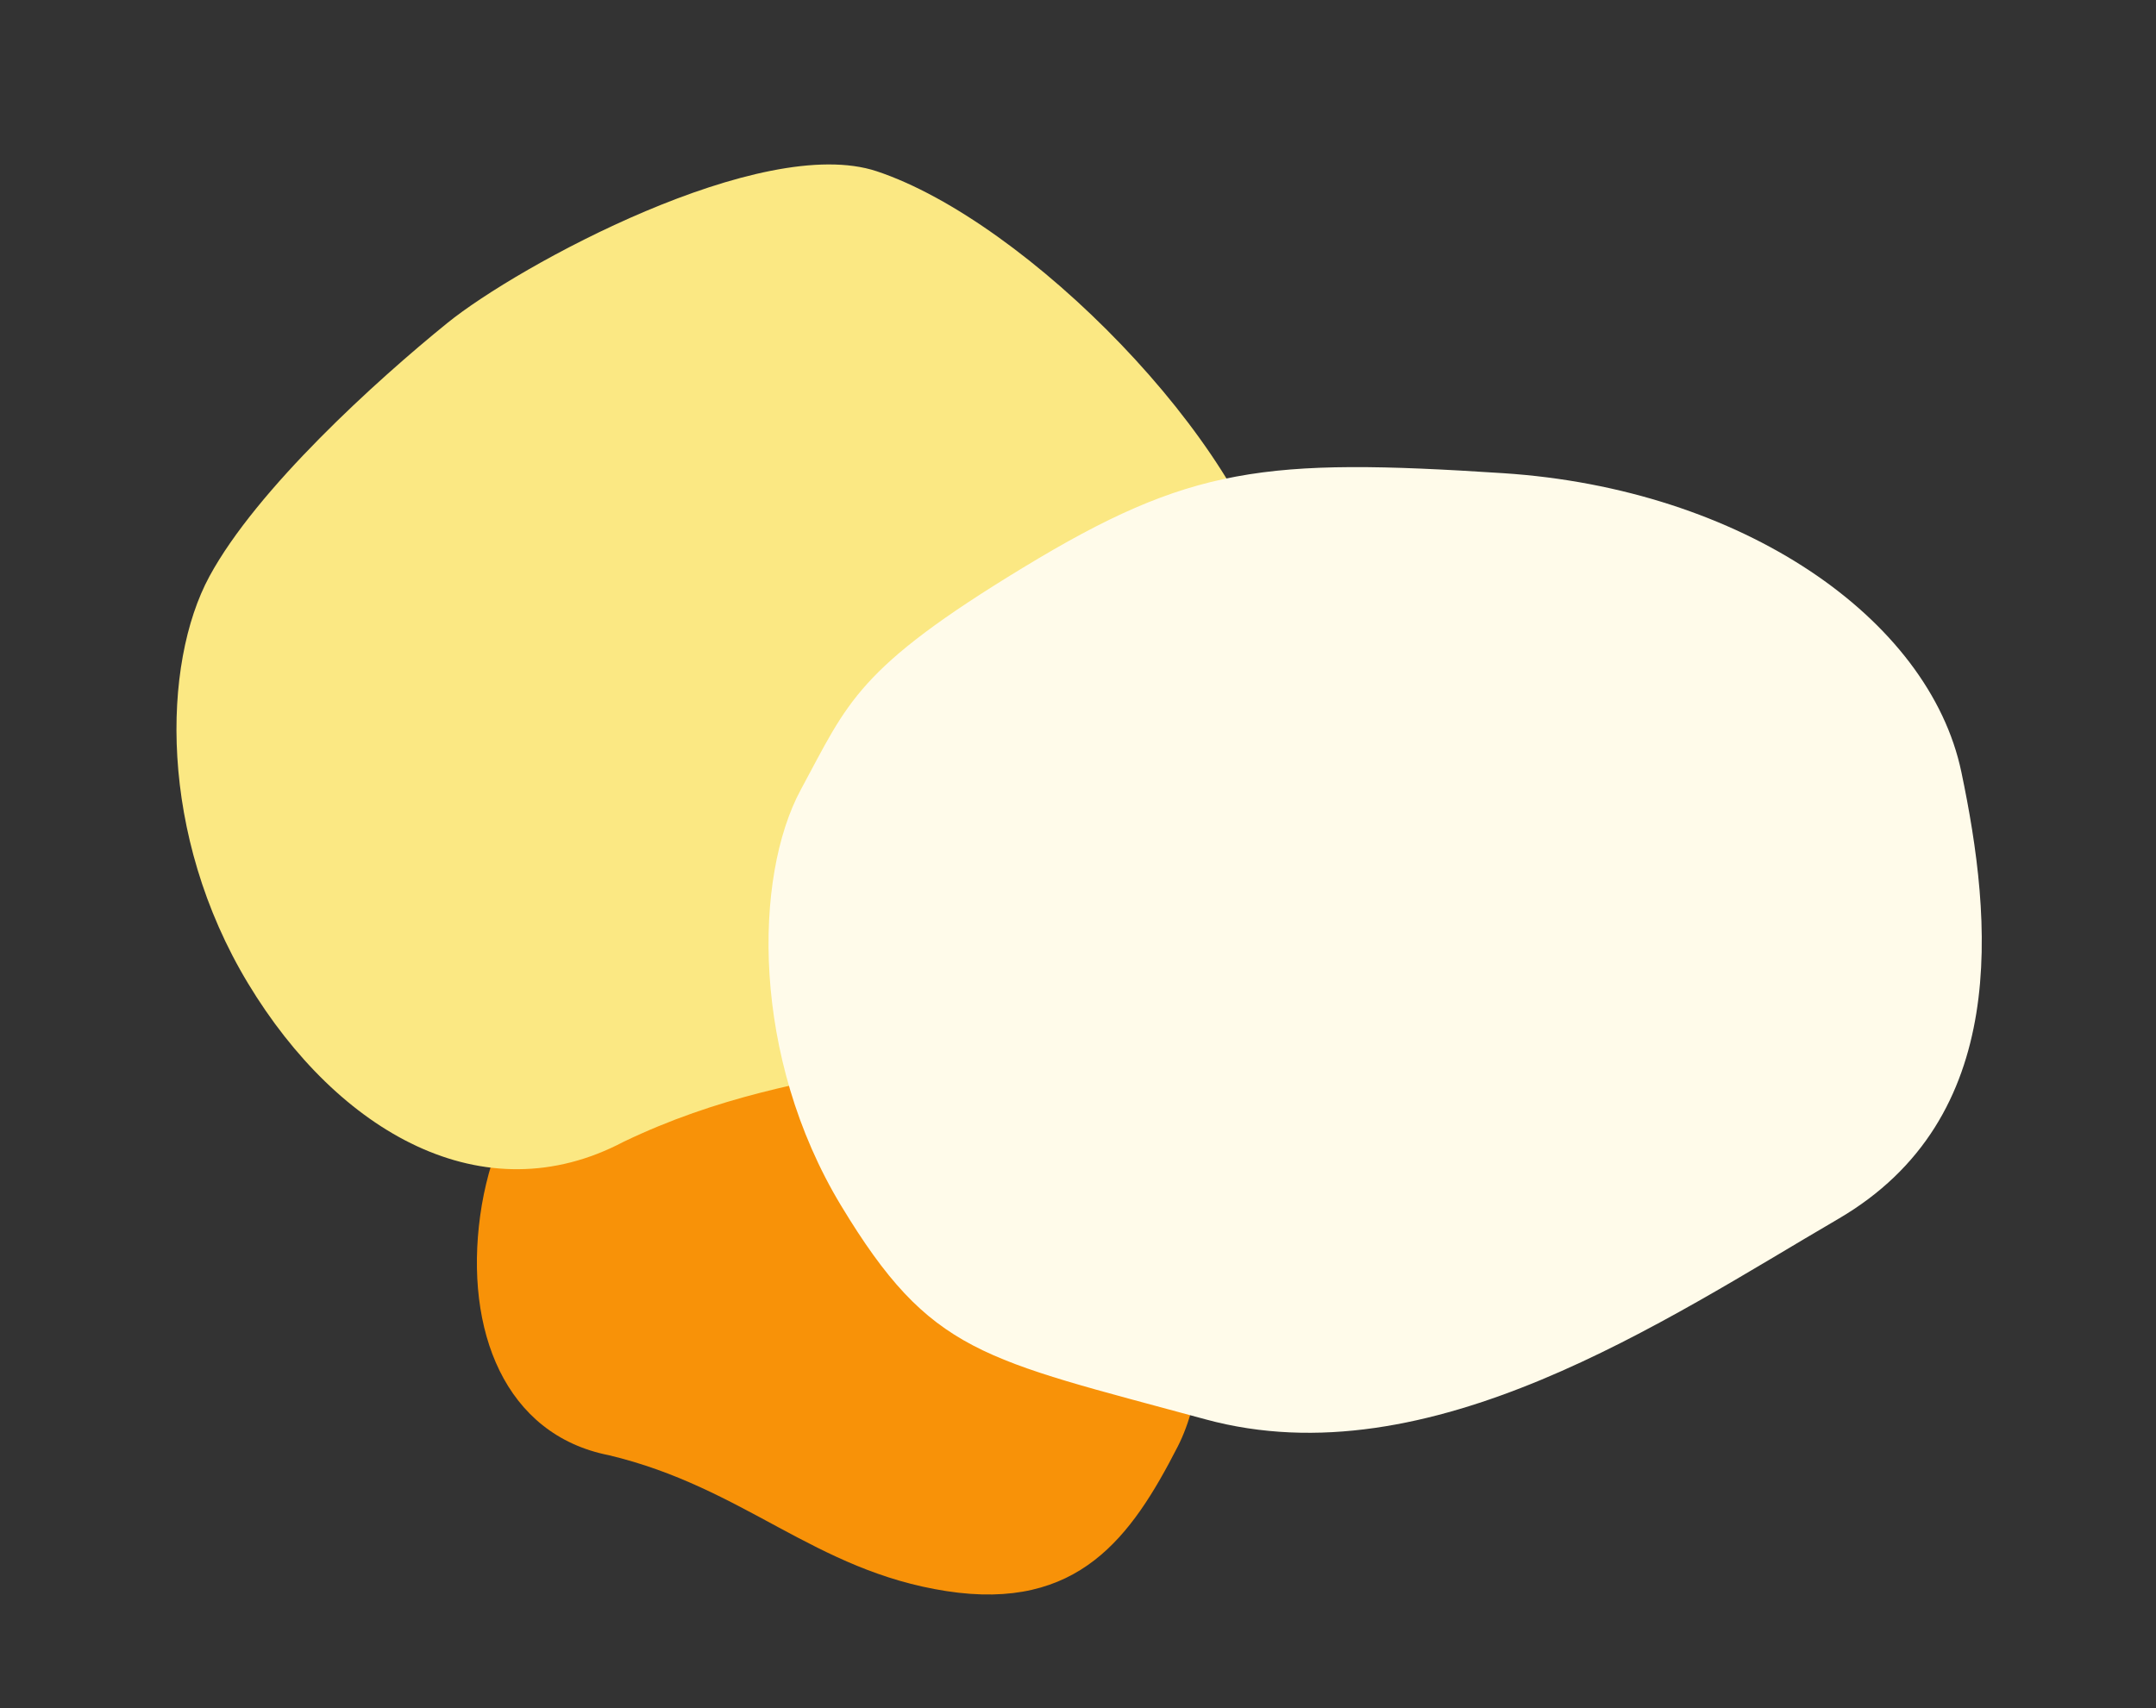 <svg xmlns="http://www.w3.org/2000/svg" width="591.921" height="469.123"><rect width="100%" height="100%" fill="#333333" stroke="none"/><g data-name="グループ 86"><path data-name="パス 114" d="M131.835 333.809c-4.329 31.522 6.766 60.152 35.279 65.8 37.319 8.872 56.438 31.723 92.738 37.33s50.792-14.945 63.482-39.684c13.133-25.6 7.454-82.122-8.182-106.509-12-18.72-61.976-27.945-78.725-27.955s-46.3 1.612-63.162 8.605-37.101 30.891-41.43 62.413z" fill="#f89208"/><path data-name="パス 115" d="M68.143 270.122c24.672 40.829 64.553 63.74 103.034 43.439 51.753-24.854 95.515-16.251 143.01-43.954s44.966-65.32 36.407-106.127c-8.861-42.23-68.73-102.764-109.89-116.448-31.595-10.503-98.397 25.877-117.881 41.662s-52.31 45.54-65.33 69.595-14.024 71.005 10.65 111.833z" fill="#fbe883"/><path data-name="パス 116" d="M230.93 331.104c24.672 40.829 38.484 41.909 100.032 58.664s126.2-27.32 173.693-55.02 42.385-81.966 33.825-122.772c-8.857-42.23-60.289-77.768-125.813-82.037s-85.935-1.904-131.738 25.911-48.032 36.908-61.05 60.965-13.623 73.46 11.05 114.289z" fill="#fffbea"/></g></svg>